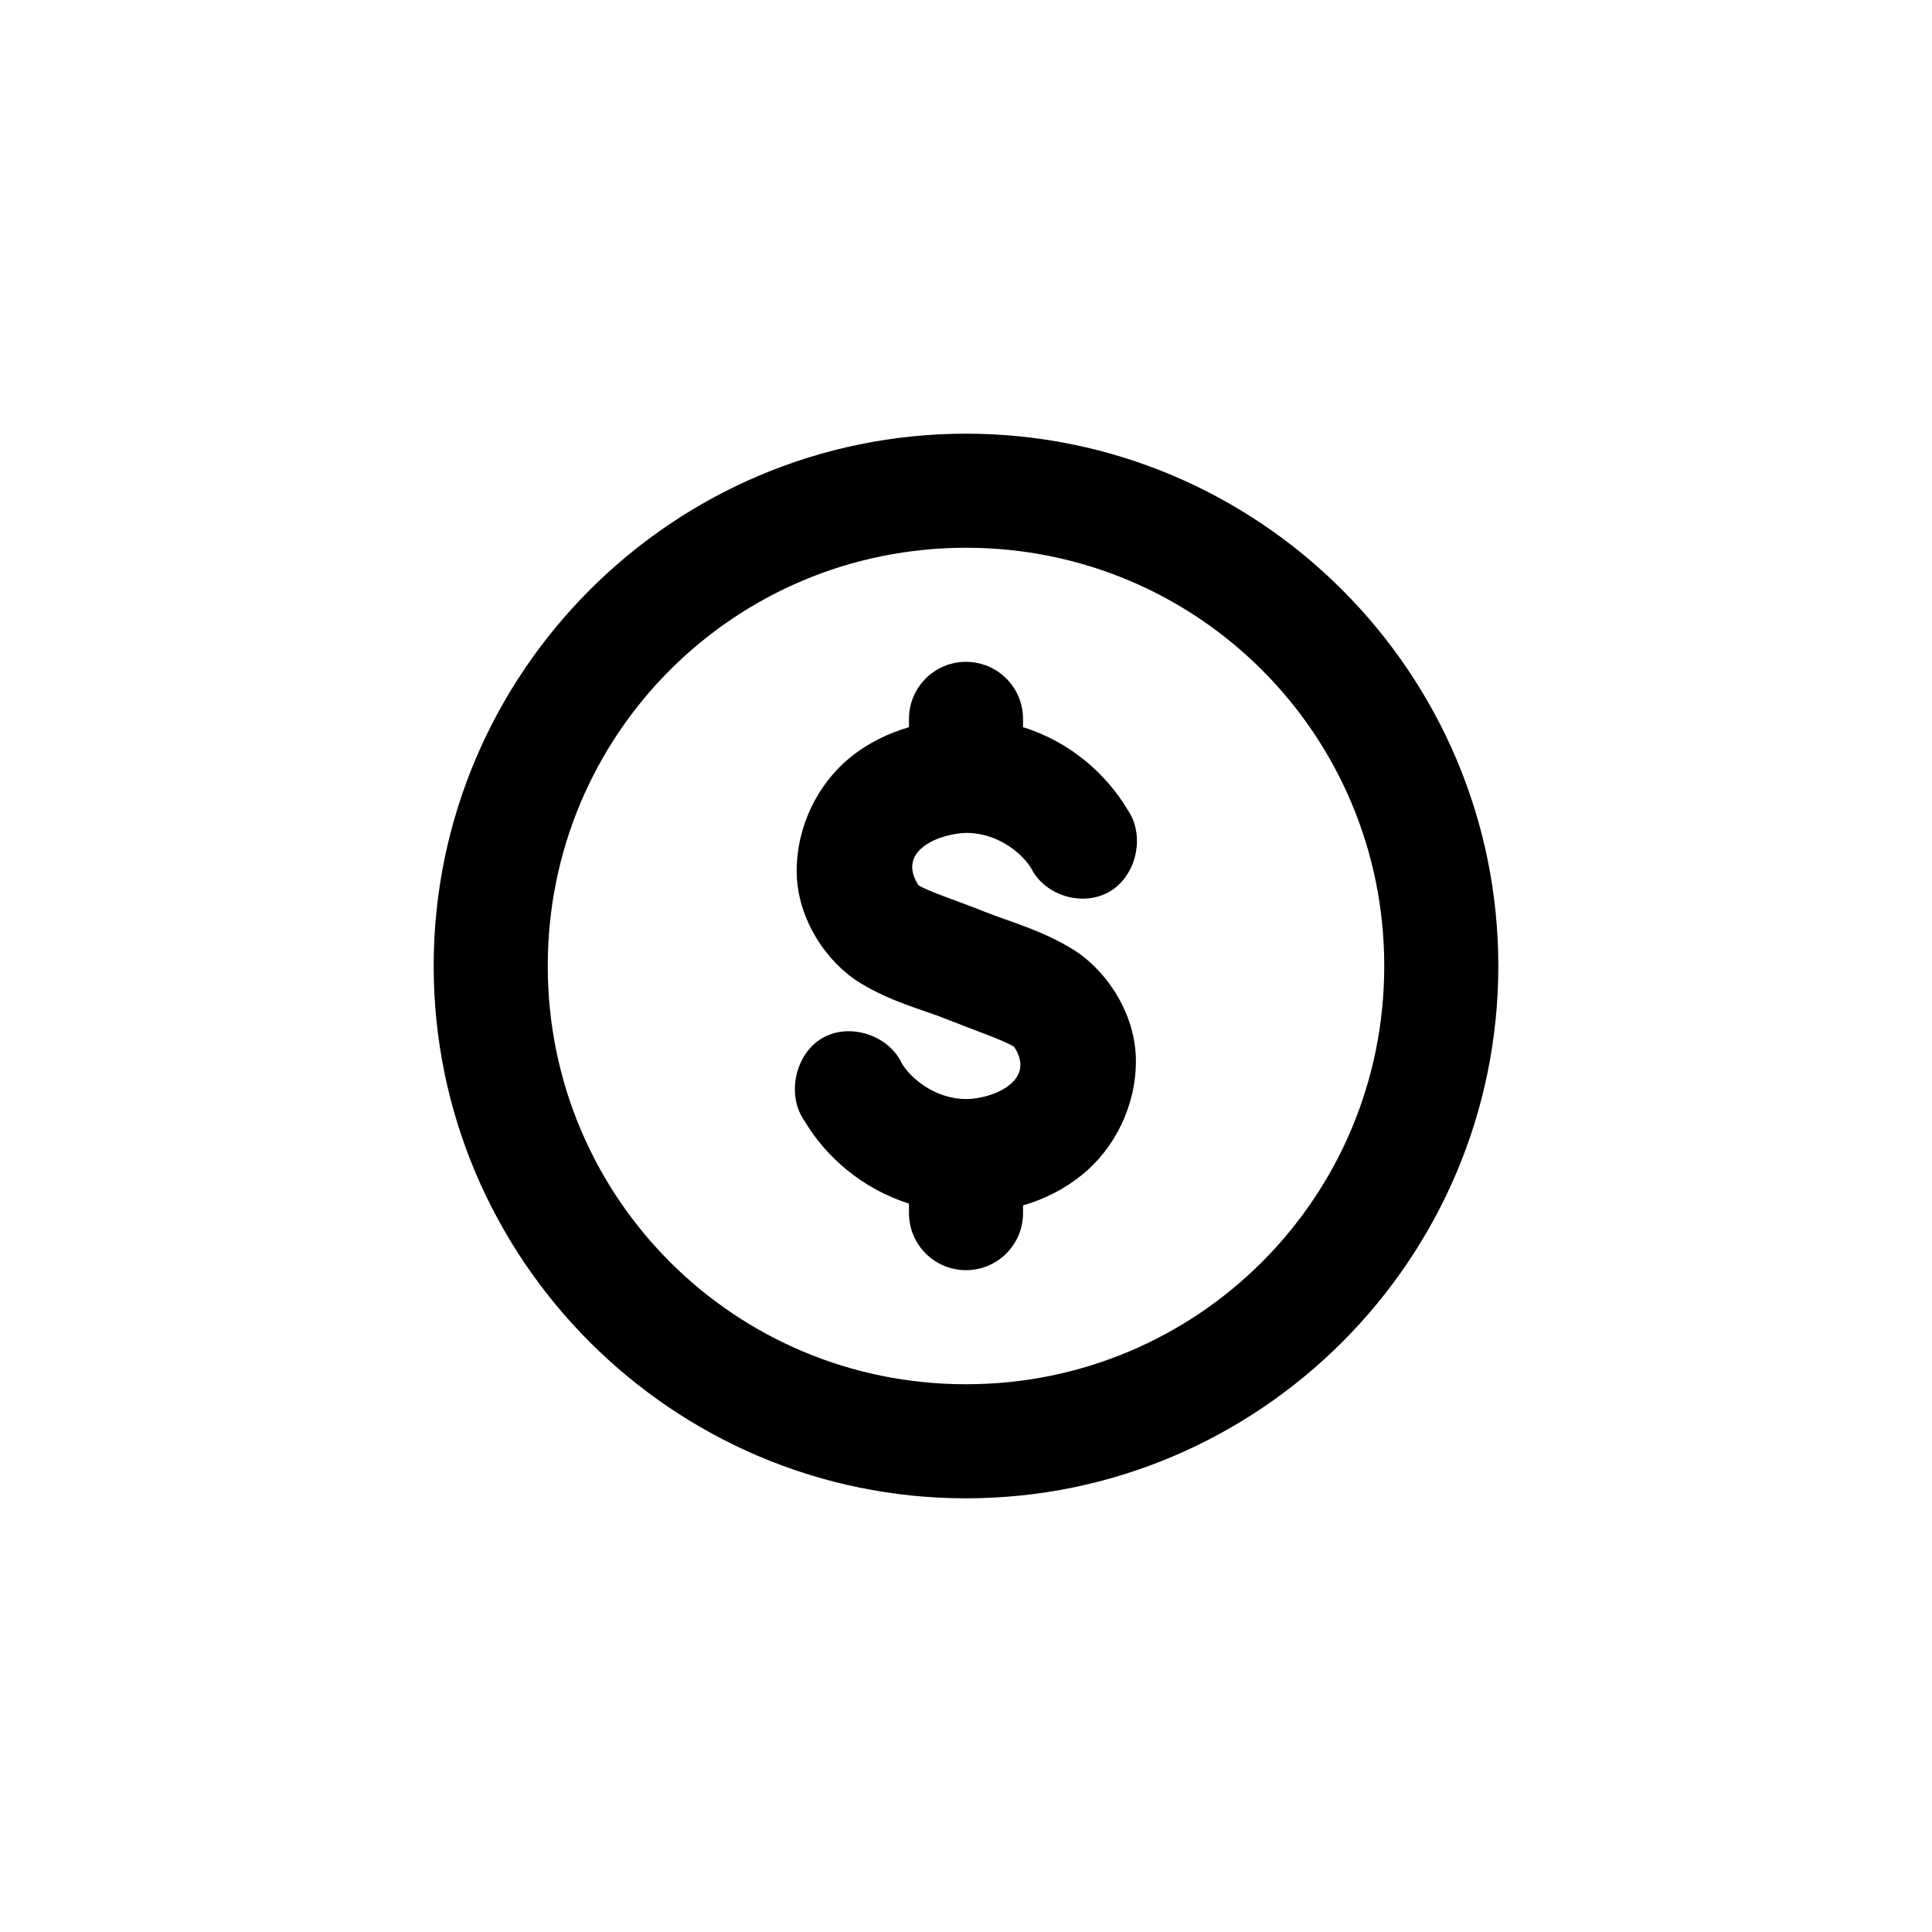 <?xml version="1.0" encoding="UTF-8"?>
<!-- The Best Svg Icon site in the world: iconSvg.co, Visit us! https://iconsvg.co -->
<svg fill="#000000" width="800px" height="800px" version="1.1" viewBox="144 144 512 512" xmlns="http://www.w3.org/2000/svg">
 <path d="m400 258.93c-77.73 0-141.07 63.336-141.07 141.07s63.336 141.07 141.07 141.07 141.07-63.336 141.07-141.07-63.336-141.07-141.07-141.07zm0 30.23c61.395 0 110.84 49.445 110.84 110.84 0 61.395-49.445 110.84-110.84 110.84s-110.84-49.445-110.84-110.84c0-61.395 49.445-110.84 110.84-110.84zm0 30.23c-8.352 0-15.113 6.766-15.113 15.113v2.203c-5.656 1.676-11 4.289-15.586 8.031-8.52 6.953-14.168 18.086-14.168 30.07 0 13.016 8.312 24.461 16.688 29.598 8.375 5.141 16.441 7.059 22.828 9.605 8.293 3.305 15.168 5.598 18.105 7.398 6.035 9.203-5.883 13.773-12.594 13.855-8.316 0-14.797-5.473-17.16-9.445-3.543-7.625-14.09-10.934-21.254-6.613-7.164 4.32-9.387 15.281-4.41 22.043 5.547 9.32 15.078 17.734 27.551 21.727v2.519c0 8.348 6.762 15.113 15.113 15.113s15.113-6.766 15.113-15.113v-2.047c5.746-1.672 11.094-4.394 15.742-8.188 8.52-6.953 14.168-18.086 14.168-30.07 0-13.016-8.312-24.461-16.688-29.598-8.375-5.141-16.441-7.215-22.828-9.762-8.297-3.305-15.168-5.441-18.105-7.242-6.051-9.328 5.934-13.781 12.754-13.855 8.316 0 14.797 5.473 17.16 9.445 3.742 7.348 13.93 10.254 20.941 5.984 7.012-4.269 9.27-14.809 4.566-21.57-5.578-9.379-15.125-17.969-27.711-21.883v-2.203c0-8.348-6.762-15.113-15.113-15.113z"/>
</svg>
